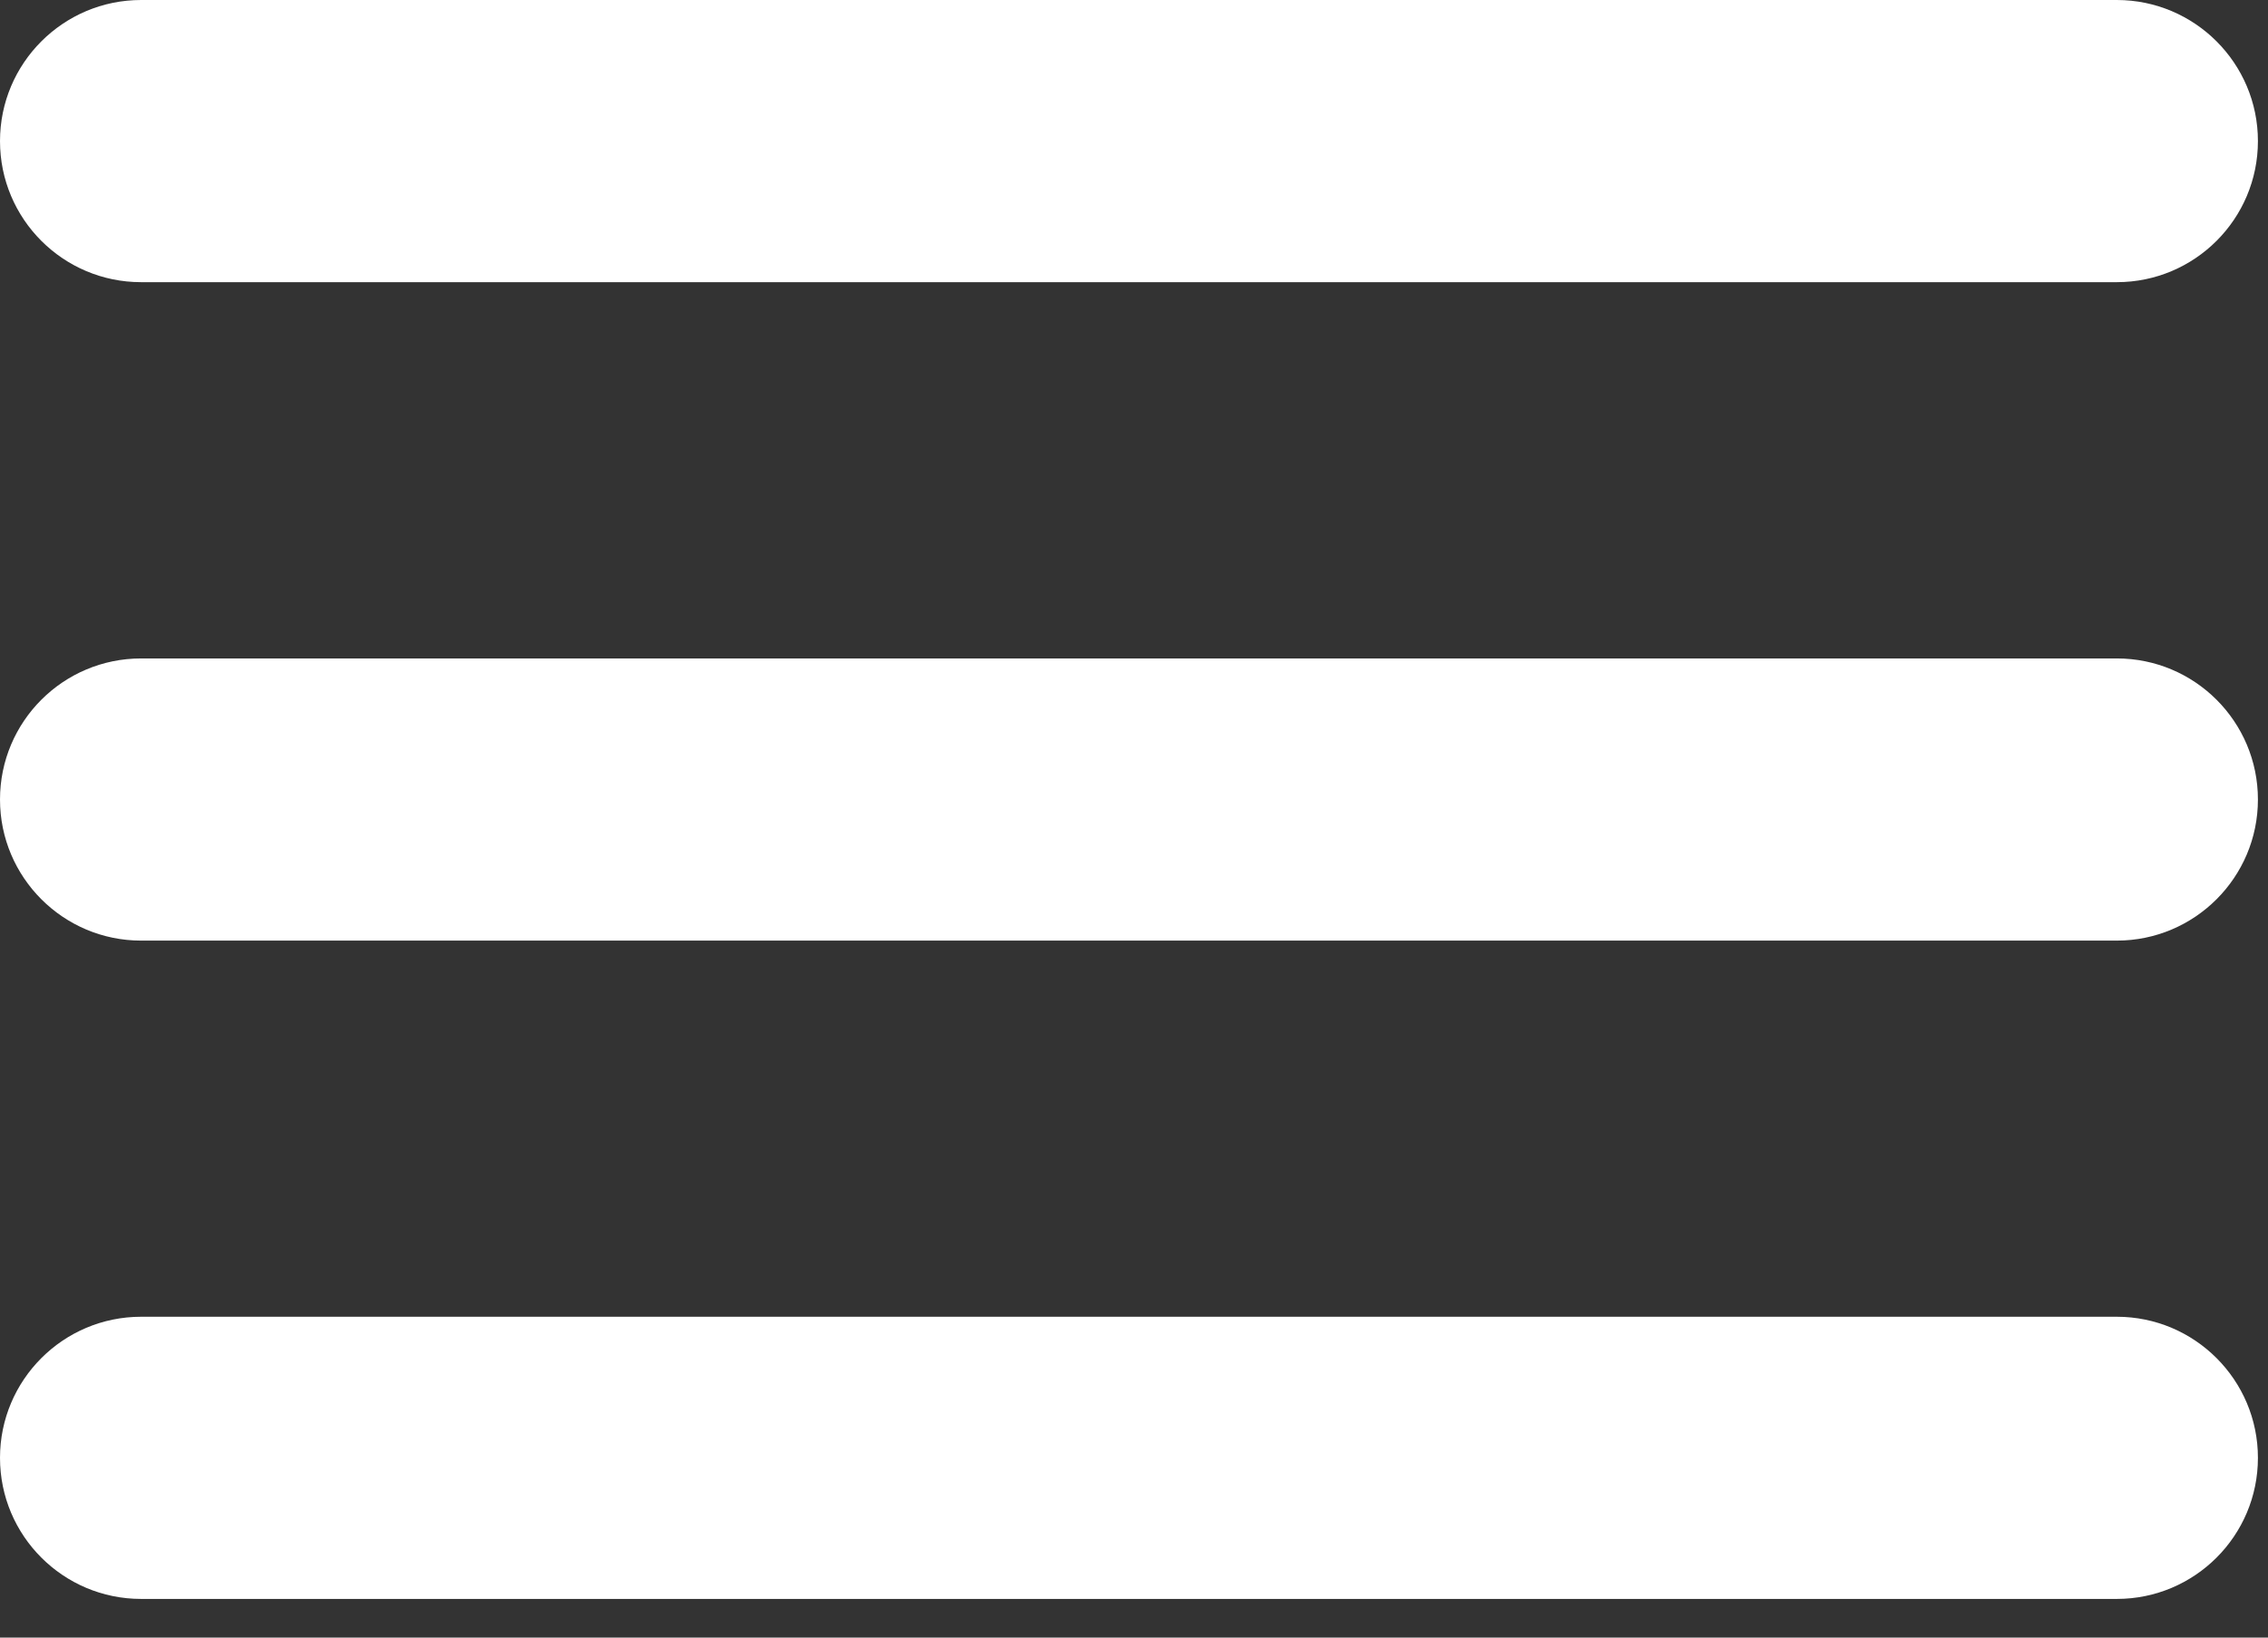 <?xml version="1.0" encoding="utf-8"?>
<svg xmlns="http://www.w3.org/2000/svg" fill="none" height="100%" overflow="visible" preserveAspectRatio="none" style="display: block;" viewBox="0 0 18 13" width="100%">
<rect x="0" y="0" width="18" height="13" fill="#333333" stroke="none"/>
<path d="M16.8 10.453C17.418 10.453 17.92 10.955 17.92 11.573C17.92 12.192 17.418 12.693 16.8 12.693H1.12C0.502 12.693 0 12.192 0 11.573C5.29654e-05 10.955 0.502 10.453 1.12 10.453H16.8ZM16.8 5.227C17.418 5.227 17.92 5.728 17.92 6.347C17.92 6.965 17.418 7.467 16.8 7.467H1.12C0.502 7.467 0 6.965 0 6.347C7.346e-06 5.728 0.502 5.227 1.12 5.227H16.8ZM16.8 0C17.418 5.64627e-05 17.92 0.502 17.92 1.12C17.92 1.739 17.418 2.24 16.8 2.24H1.12C0.502 2.24 3.82911e-05 1.739 0 1.12C0 0.502 0.502 0 1.12 0H16.8Z" fill="white" id="Union"/>
</svg>